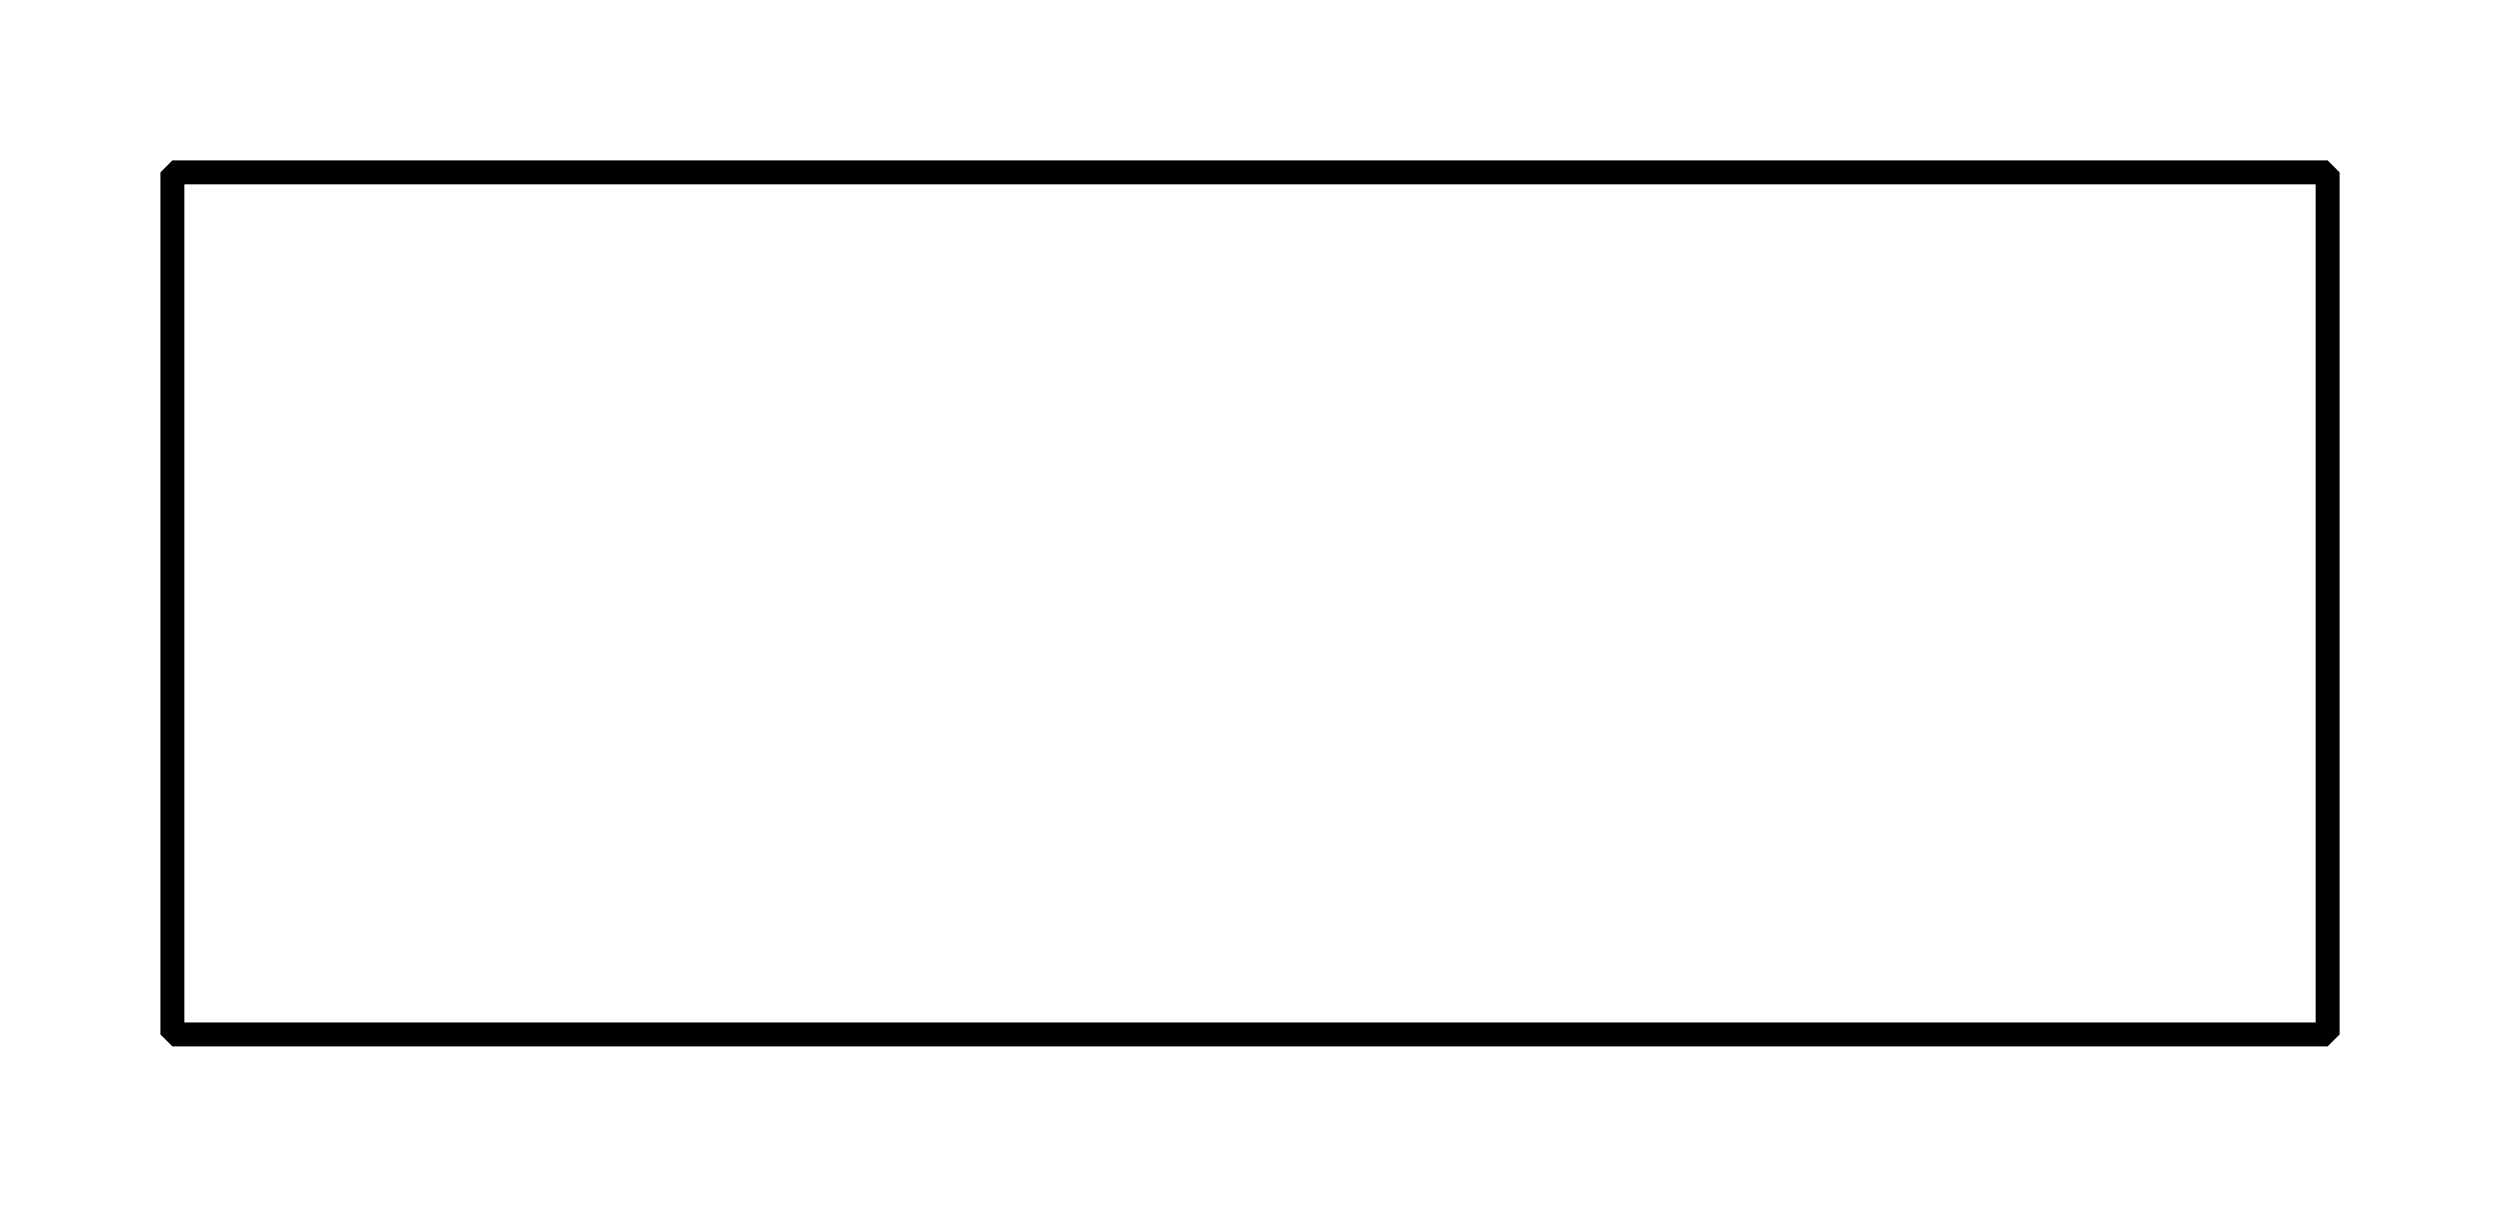 <?xml version='1.0' encoding='UTF-8'?>
<!-- This file was generated by dvisvgm 2.1.3 -->
<svg height='50.401pt' version='1.1' viewBox='-72 -72 104.401 50.401' width='104.401pt' xmlns='http://www.w3.org/2000/svg' xmlns:xlink='http://www.w3.org/1999/xlink'>
<defs>
<clipPath id='clip1'>
<path d='M-72 -21.598V-72H32.402V-21.598ZM32.402 -72'/>
</clipPath>
</defs>
<g id='page1'>
<path clip-path='url(#clip1)' d='M-64.801 -64.801V-28.801H25.203V-64.801Z' fill='none' stroke='#000000' stroke-linejoin='bevel' stroke-miterlimit='10.037' stroke-width='1'/>
</g>
</svg>